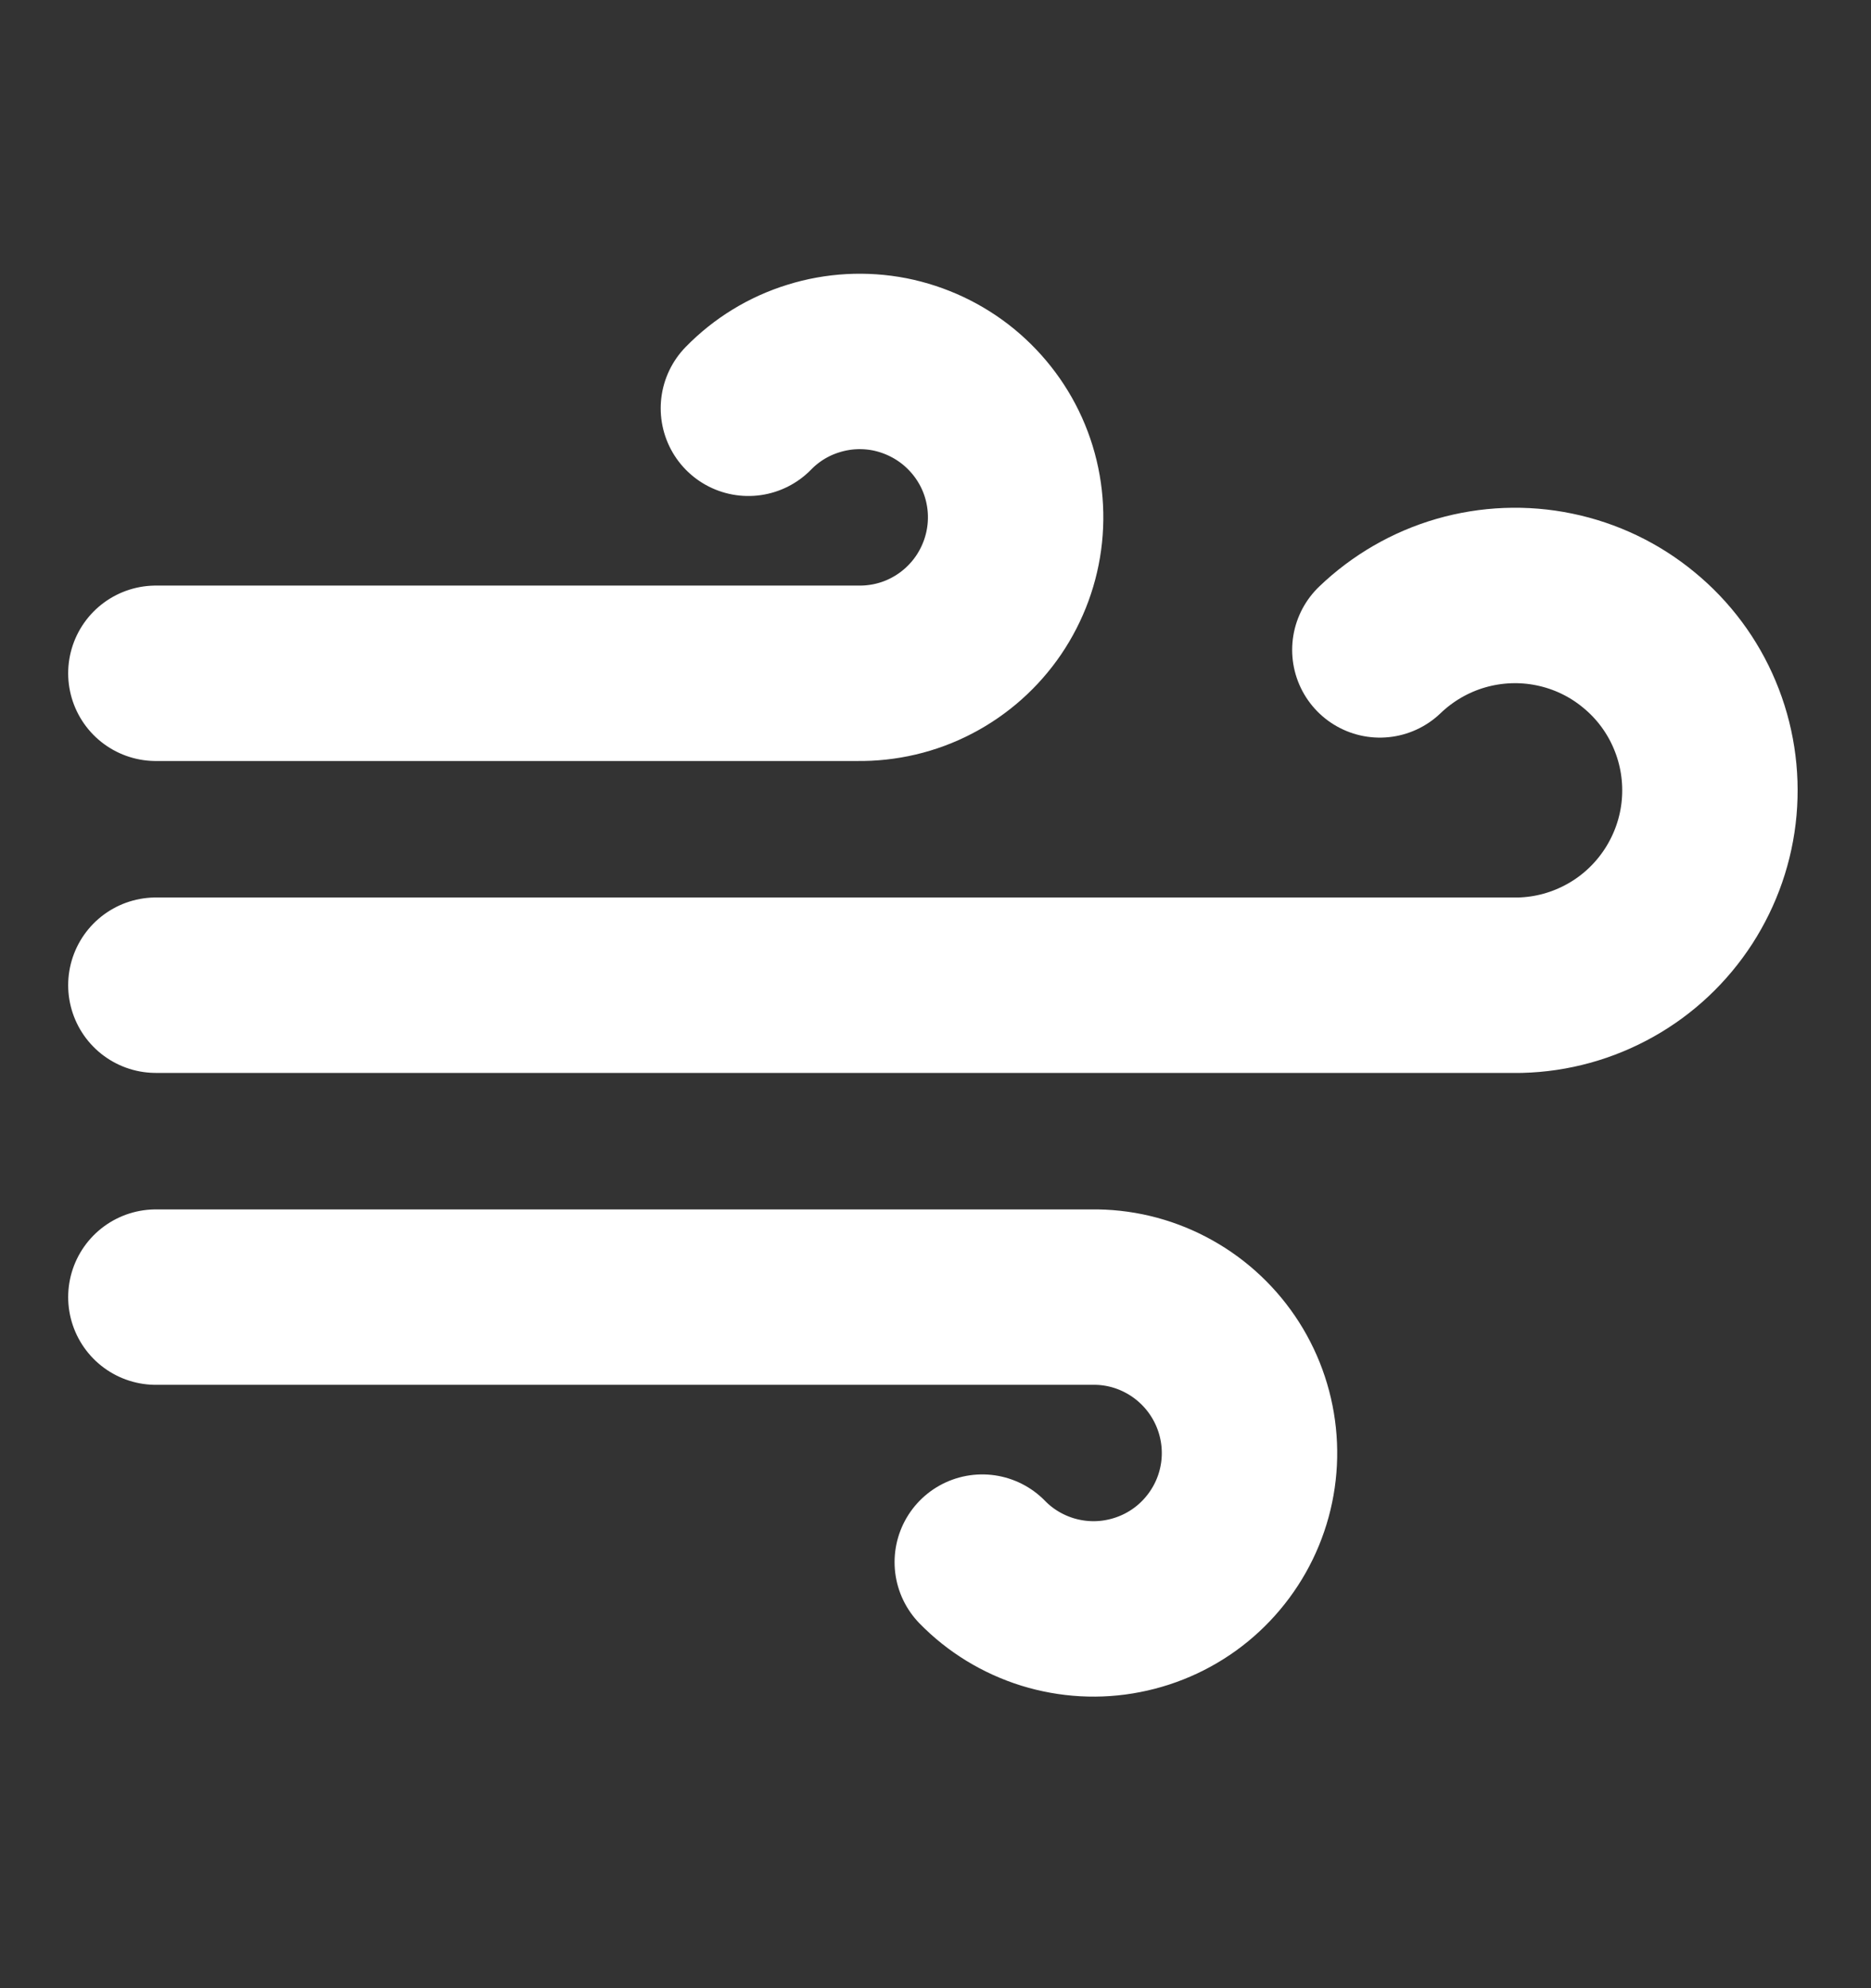 <svg width="16" height="17" viewBox="0 0 16 17" fill="none" xmlns="http://www.w3.org/2000/svg">
<rect x="0" y="0" width="16" height="17" fill="#333333" stroke="none"/>
<path d="M11.8 5.557C11.995 5.37 12.233 5.232 12.493 5.157C12.753 5.082 13.028 5.071 13.293 5.126C13.559 5.181 13.806 5.299 14.015 5.472C14.225 5.644 14.389 5.865 14.493 6.114C14.598 6.364 14.64 6.636 14.616 6.906C14.592 7.176 14.502 7.435 14.355 7.663C14.208 7.89 14.008 8.079 13.772 8.211C13.535 8.344 13.271 8.417 13 8.424H1.333" stroke="white" stroke-width="1.5" stroke-linecap="round" stroke-linejoin="round"/>
<path d="M6.4 3.491C6.554 3.333 6.745 3.216 6.956 3.151C7.167 3.085 7.39 3.073 7.607 3.115C7.823 3.158 8.026 3.253 8.197 3.393C8.367 3.533 8.501 3.712 8.585 3.916C8.669 4.12 8.701 4.342 8.678 4.562C8.655 4.781 8.578 4.991 8.454 5.174C8.33 5.356 8.163 5.505 7.967 5.607C7.772 5.709 7.554 5.76 7.333 5.757H1.333" stroke="white" stroke-width="1.5" stroke-linecap="round" stroke-linejoin="round"/>
<path d="M8.4 13.357C8.554 13.515 8.745 13.631 8.956 13.697C9.167 13.762 9.39 13.775 9.607 13.732C9.823 13.69 10.026 13.595 10.197 13.455C10.367 13.315 10.501 13.135 10.585 12.931C10.669 12.727 10.701 12.506 10.678 12.286C10.655 12.067 10.578 11.856 10.454 11.674C10.33 11.492 10.163 11.343 9.967 11.241C9.772 11.139 9.554 11.087 9.333 11.091H1.333" stroke="white" stroke-width="1.5" stroke-linecap="round" stroke-linejoin="round"/>
</svg>
